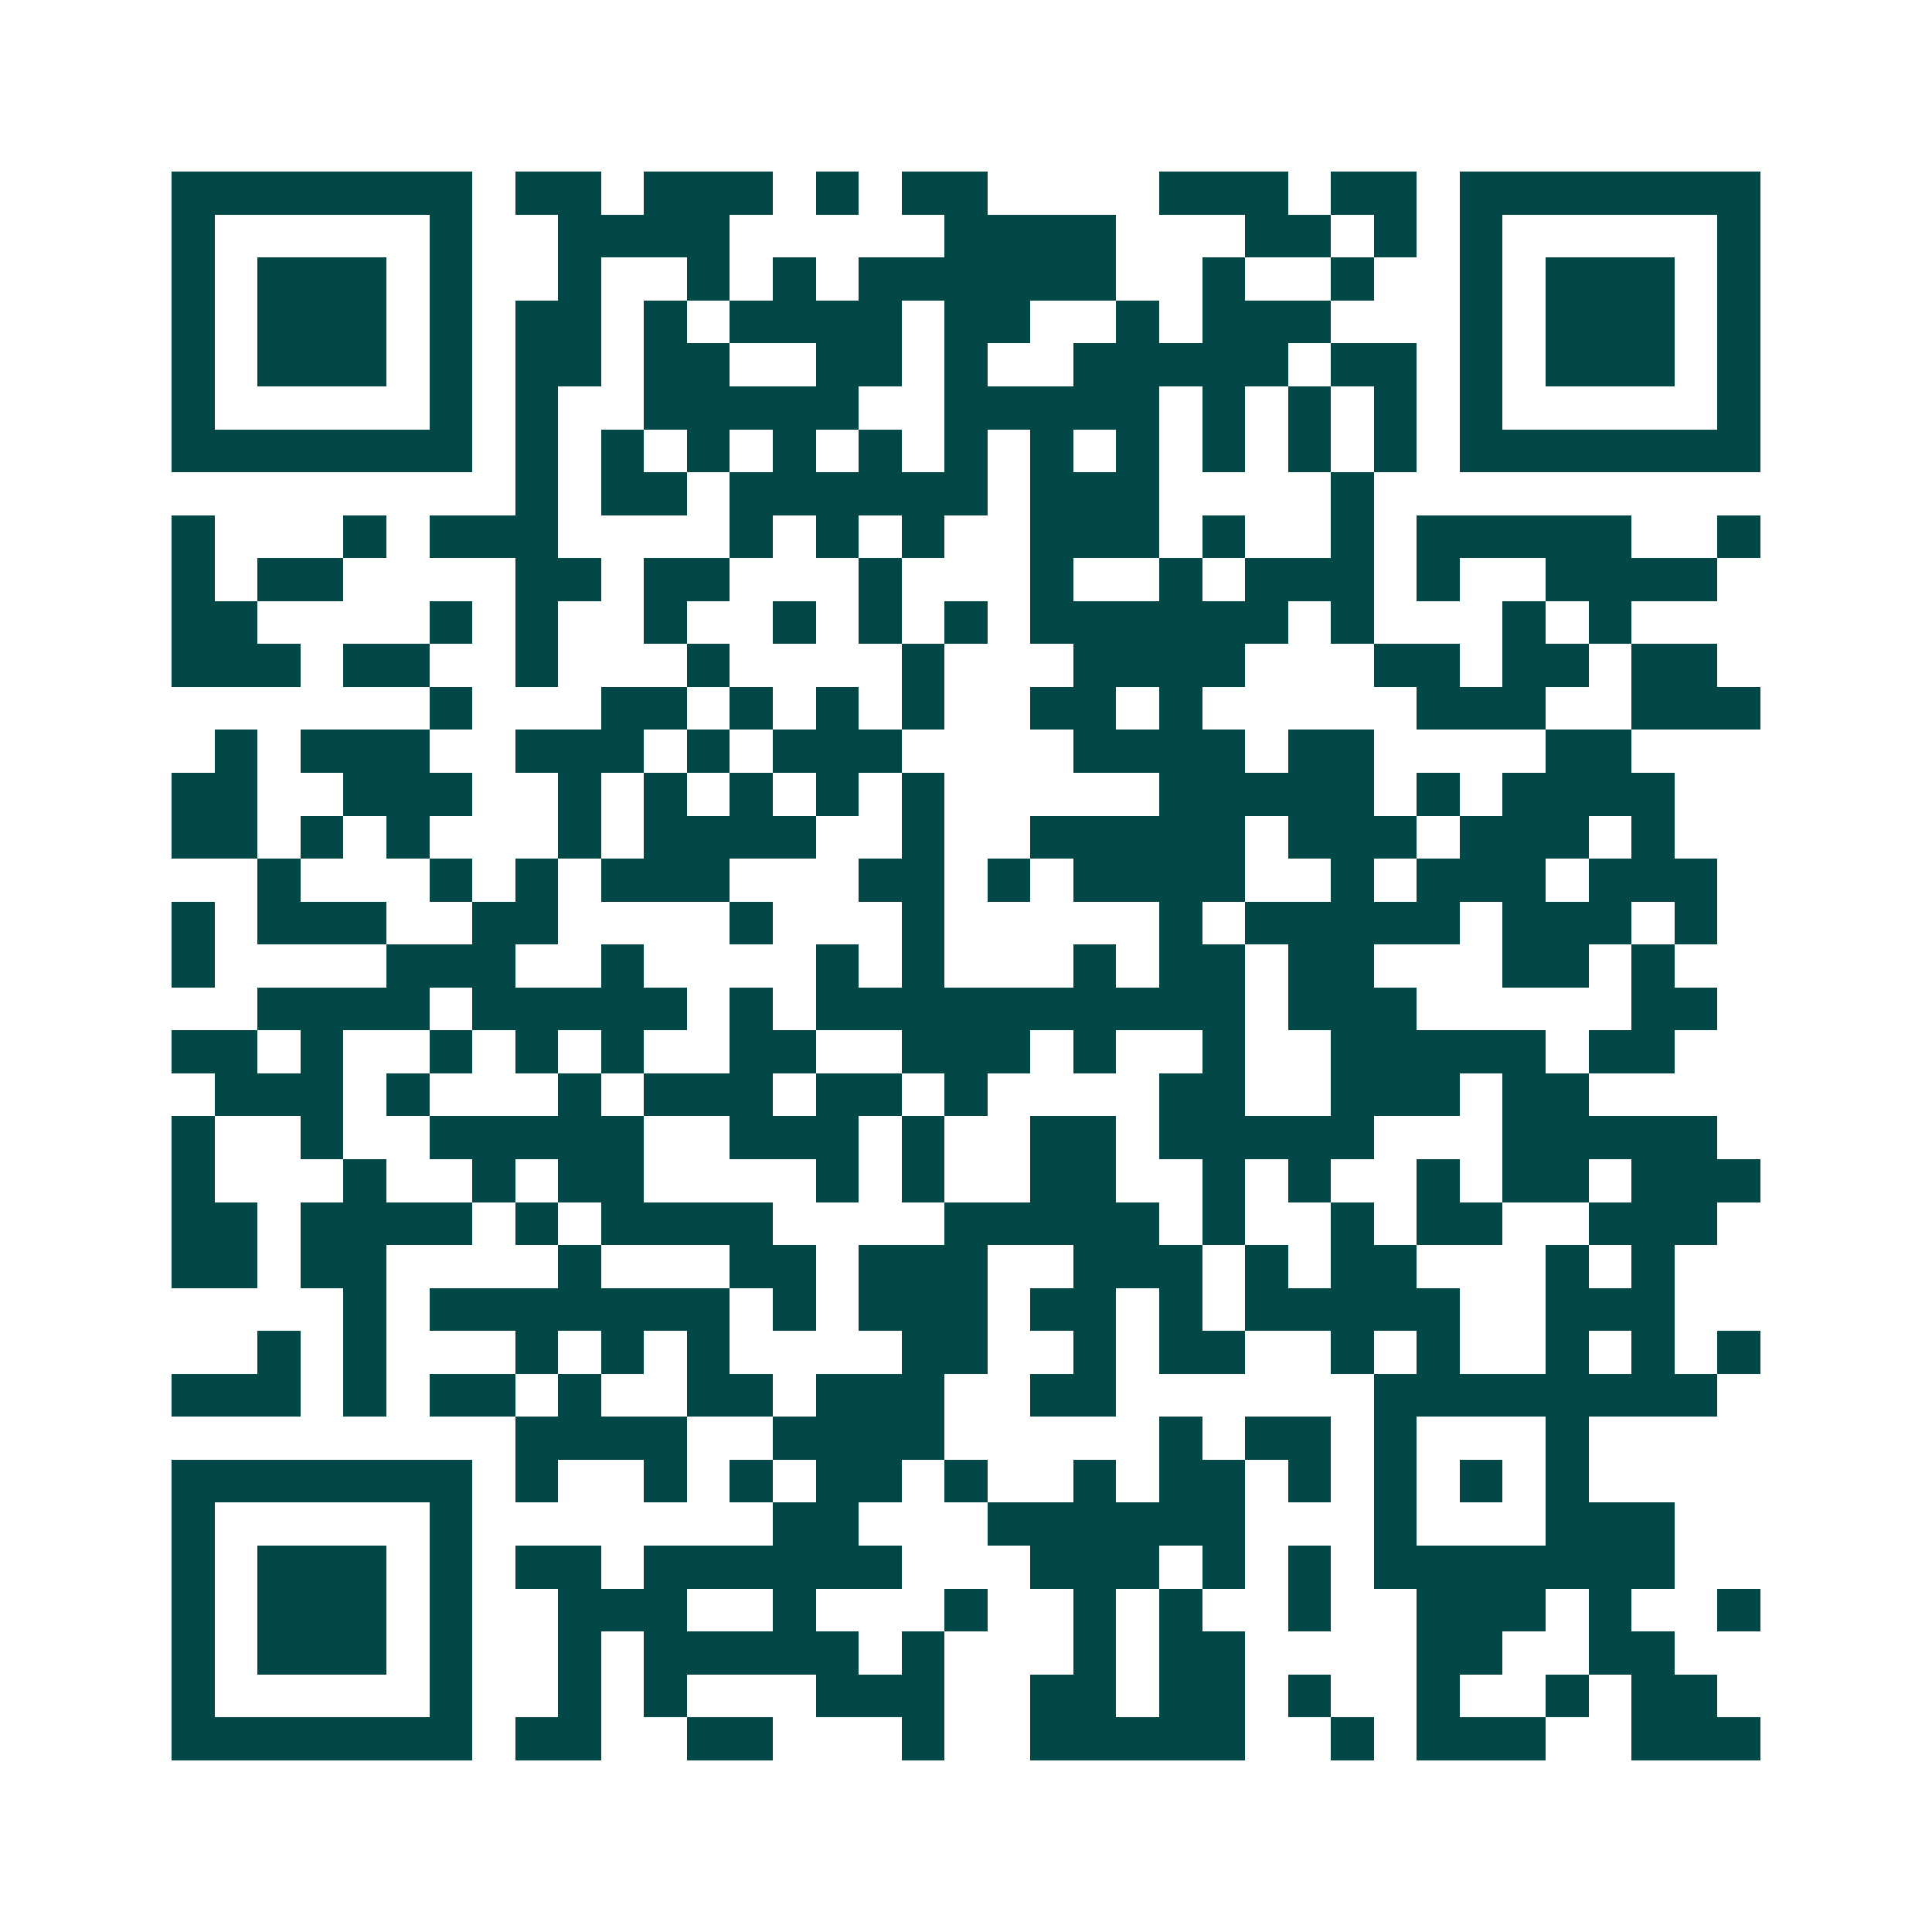 <svg xmlns="http://www.w3.org/2000/svg" width="200" height="200" viewBox="0 0 45 45" shape-rendering="crispEdges"><path fill="#ffffff" d="M0 0h45v45H0z"/><path stroke="#014847" d="M4 4.5h7m1 0h2m1 0h3m1 0h1m1 0h2m4 0h3m1 0h2m1 0h7M4 5.5h1m5 0h1m2 0h4m5 0h4m3 0h2m1 0h1m1 0h1m5 0h1M4 6.5h1m1 0h3m1 0h1m2 0h1m2 0h1m1 0h1m1 0h6m2 0h1m2 0h1m2 0h1m1 0h3m1 0h1M4 7.5h1m1 0h3m1 0h1m1 0h2m1 0h1m1 0h4m1 0h2m2 0h1m1 0h3m3 0h1m1 0h3m1 0h1M4 8.5h1m1 0h3m1 0h1m1 0h2m1 0h2m2 0h2m1 0h1m2 0h5m1 0h2m1 0h1m1 0h3m1 0h1M4 9.5h1m5 0h1m1 0h1m2 0h5m2 0h5m1 0h1m1 0h1m1 0h1m1 0h1m5 0h1M4 10.5h7m1 0h1m1 0h1m1 0h1m1 0h1m1 0h1m1 0h1m1 0h1m1 0h1m1 0h1m1 0h1m1 0h1m1 0h7M12 11.5h1m1 0h2m1 0h6m1 0h3m4 0h1M4 12.5h1m3 0h1m1 0h3m4 0h1m1 0h1m1 0h1m2 0h3m1 0h1m2 0h1m1 0h5m2 0h1M4 13.5h1m1 0h2m4 0h2m1 0h2m3 0h1m3 0h1m2 0h1m1 0h3m1 0h1m2 0h4M4 14.5h2m4 0h1m1 0h1m2 0h1m2 0h1m1 0h1m1 0h1m1 0h6m1 0h1m3 0h1m1 0h1M4 15.5h3m1 0h2m2 0h1m3 0h1m4 0h1m3 0h4m3 0h2m1 0h2m1 0h2M10 16.5h1m3 0h2m1 0h1m1 0h1m1 0h1m2 0h2m1 0h1m5 0h3m2 0h3M5 17.5h1m1 0h3m2 0h3m1 0h1m1 0h3m4 0h4m1 0h2m4 0h2M4 18.5h2m2 0h3m2 0h1m1 0h1m1 0h1m1 0h1m1 0h1m5 0h5m1 0h1m1 0h4M4 19.5h2m1 0h1m1 0h1m3 0h1m1 0h4m2 0h1m2 0h5m1 0h3m1 0h3m1 0h1M6 20.5h1m3 0h1m1 0h1m1 0h3m3 0h2m1 0h1m1 0h4m2 0h1m1 0h3m1 0h3M4 21.5h1m1 0h3m2 0h2m4 0h1m3 0h1m5 0h1m1 0h5m1 0h3m1 0h1M4 22.5h1m4 0h3m2 0h1m4 0h1m1 0h1m3 0h1m1 0h2m1 0h2m3 0h2m1 0h1M6 23.5h4m1 0h5m1 0h1m1 0h10m1 0h3m5 0h2M4 24.5h2m1 0h1m2 0h1m1 0h1m1 0h1m2 0h2m2 0h3m1 0h1m2 0h1m2 0h5m1 0h2M5 25.5h3m1 0h1m3 0h1m1 0h3m1 0h2m1 0h1m4 0h2m2 0h3m1 0h2M4 26.5h1m2 0h1m2 0h5m2 0h3m1 0h1m2 0h2m1 0h5m3 0h5M4 27.5h1m3 0h1m2 0h1m1 0h2m4 0h1m1 0h1m2 0h2m2 0h1m1 0h1m2 0h1m1 0h2m1 0h3M4 28.5h2m1 0h4m1 0h1m1 0h4m4 0h5m1 0h1m2 0h1m1 0h2m2 0h3M4 29.5h2m1 0h2m4 0h1m3 0h2m1 0h3m2 0h3m1 0h1m1 0h2m3 0h1m1 0h1M8 30.5h1m1 0h7m1 0h1m1 0h3m1 0h2m1 0h1m1 0h5m2 0h3M6 31.5h1m1 0h1m3 0h1m1 0h1m1 0h1m4 0h2m2 0h1m1 0h2m2 0h1m1 0h1m2 0h1m1 0h1m1 0h1M4 32.5h3m1 0h1m1 0h2m1 0h1m2 0h2m1 0h3m2 0h2m6 0h8M12 33.5h4m2 0h4m5 0h1m1 0h2m1 0h1m3 0h1M4 34.5h7m1 0h1m2 0h1m1 0h1m1 0h2m1 0h1m2 0h1m1 0h2m1 0h1m1 0h1m1 0h1m1 0h1M4 35.5h1m5 0h1m7 0h2m3 0h6m3 0h1m3 0h3M4 36.5h1m1 0h3m1 0h1m1 0h2m1 0h6m3 0h3m1 0h1m1 0h1m1 0h7M4 37.5h1m1 0h3m1 0h1m2 0h3m2 0h1m3 0h1m2 0h1m1 0h1m2 0h1m2 0h3m1 0h1m2 0h1M4 38.5h1m1 0h3m1 0h1m2 0h1m1 0h5m1 0h1m3 0h1m1 0h2m4 0h2m2 0h2M4 39.5h1m5 0h1m2 0h1m1 0h1m3 0h3m2 0h2m1 0h2m1 0h1m2 0h1m2 0h1m1 0h2M4 40.5h7m1 0h2m2 0h2m3 0h1m2 0h5m2 0h1m1 0h3m2 0h3"/></svg>
